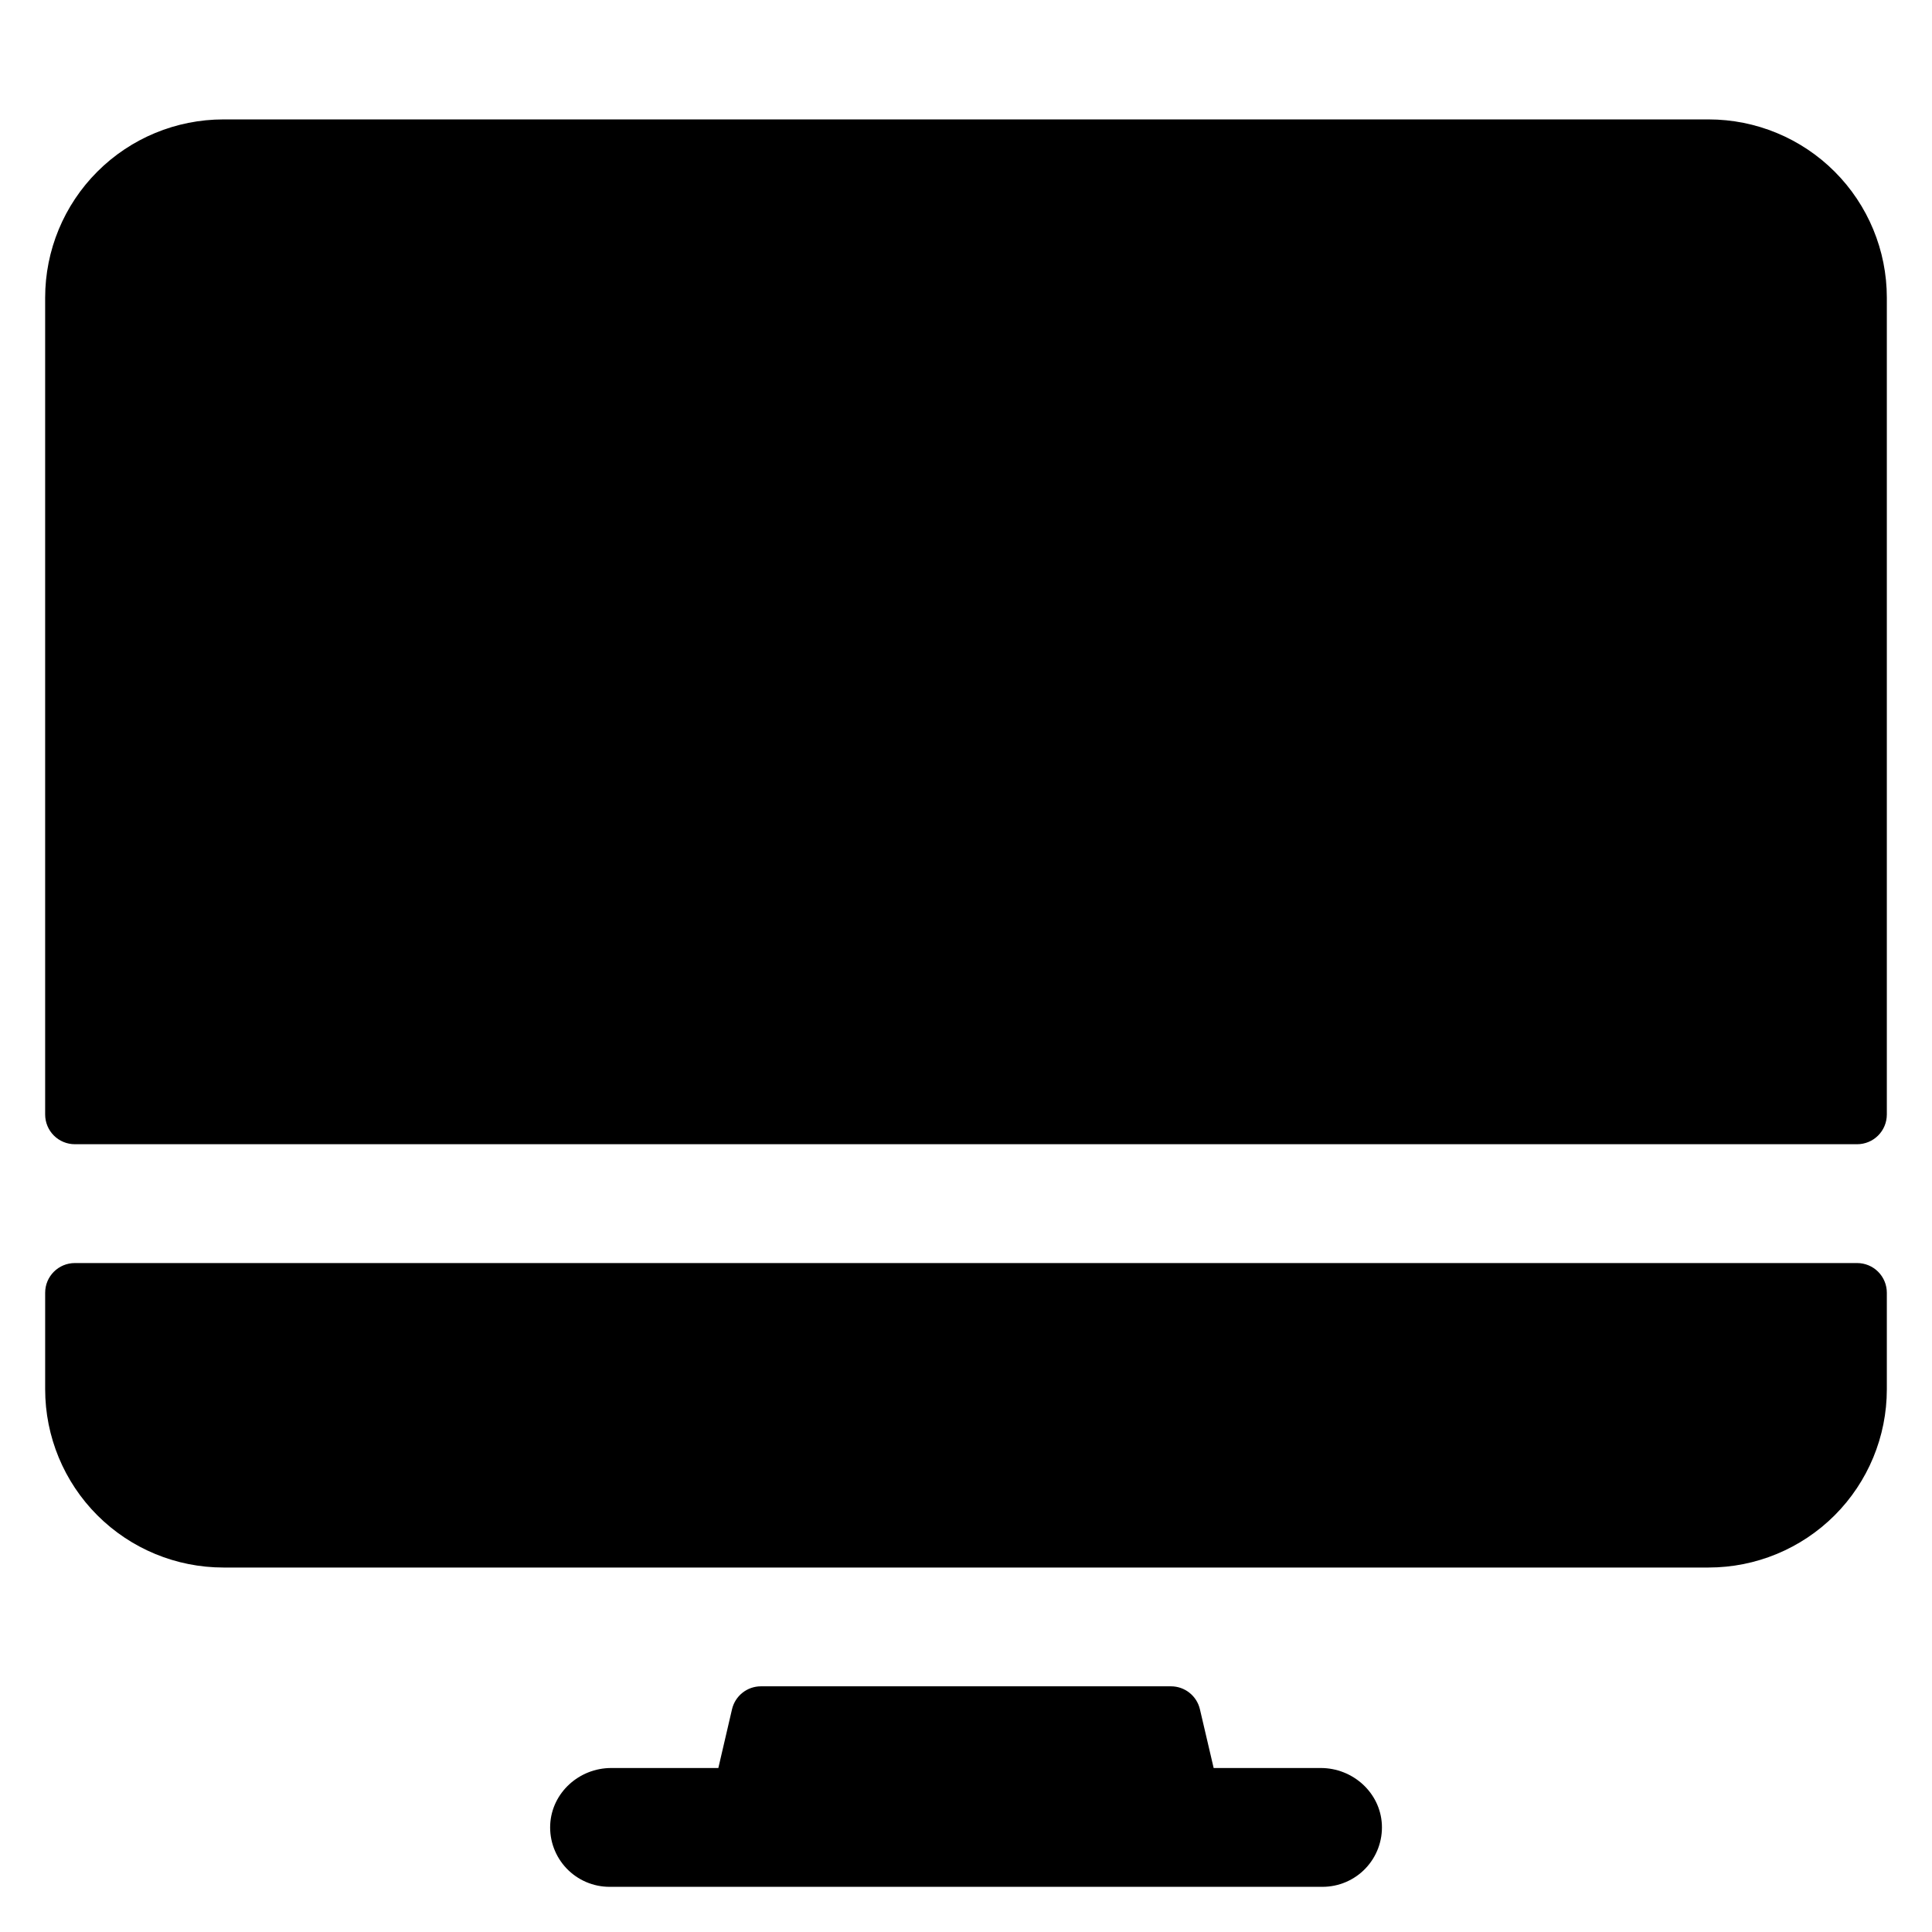 <?xml version="1.0" encoding="UTF-8"?>
<!-- Uploaded to: SVG Find, www.svgrepo.com, Generator: SVG Find Mixer Tools -->
<svg fill="#000000" width="800px" height="800px" version="1.1" viewBox="144 144 512 512" xmlns="http://www.w3.org/2000/svg">
 <g>
  <path d="m596.8 559.41c12.523 0 24.539-4.977 33.398-13.832 8.855-8.859 13.832-20.871 13.832-33.398v-25.586c0-2.086-0.828-4.09-2.305-5.566-1.477-1.477-3.481-2.305-5.566-2.305h-472.32c-4.348 0-7.871 3.523-7.871 7.871v25.586c0 12.527 4.977 24.539 13.836 33.398 8.855 8.855 20.871 13.832 33.398 13.832z"/>
  <path d="m494.02 612.54h-28.387l-3.641-15.559c-0.828-3.562-4.008-6.09-7.668-6.09h-108.67c-3.66 0-6.836 2.527-7.664 6.09l-3.621 15.559h-28.391c-8.48 0-15.742 6.523-16.168 14.988-0.207 4.301 1.359 8.5 4.328 11.617 2.973 3.117 7.09 4.883 11.398 4.883h188.93c4.312 0.004 8.438-1.758 11.41-4.875 2.977-3.121 4.543-7.32 4.336-11.625-0.414-8.465-7.703-14.988-16.188-14.988z"/>
  <path d="m644.03 439.36v-216.48c0-12.527-4.977-24.543-13.832-33.398-8.859-8.859-20.875-13.836-33.398-13.836h-393.6c-12.527 0-24.543 4.977-33.398 13.836-8.859 8.855-13.836 20.871-13.836 33.398v216.48c0 2.086 0.832 4.09 2.305 5.566 1.477 1.477 3.481 2.305 5.566 2.305h472.32c2.086 0 4.09-0.828 5.566-2.305 1.477-1.477 2.305-3.481 2.305-5.566z"/>
 </g>
</svg>